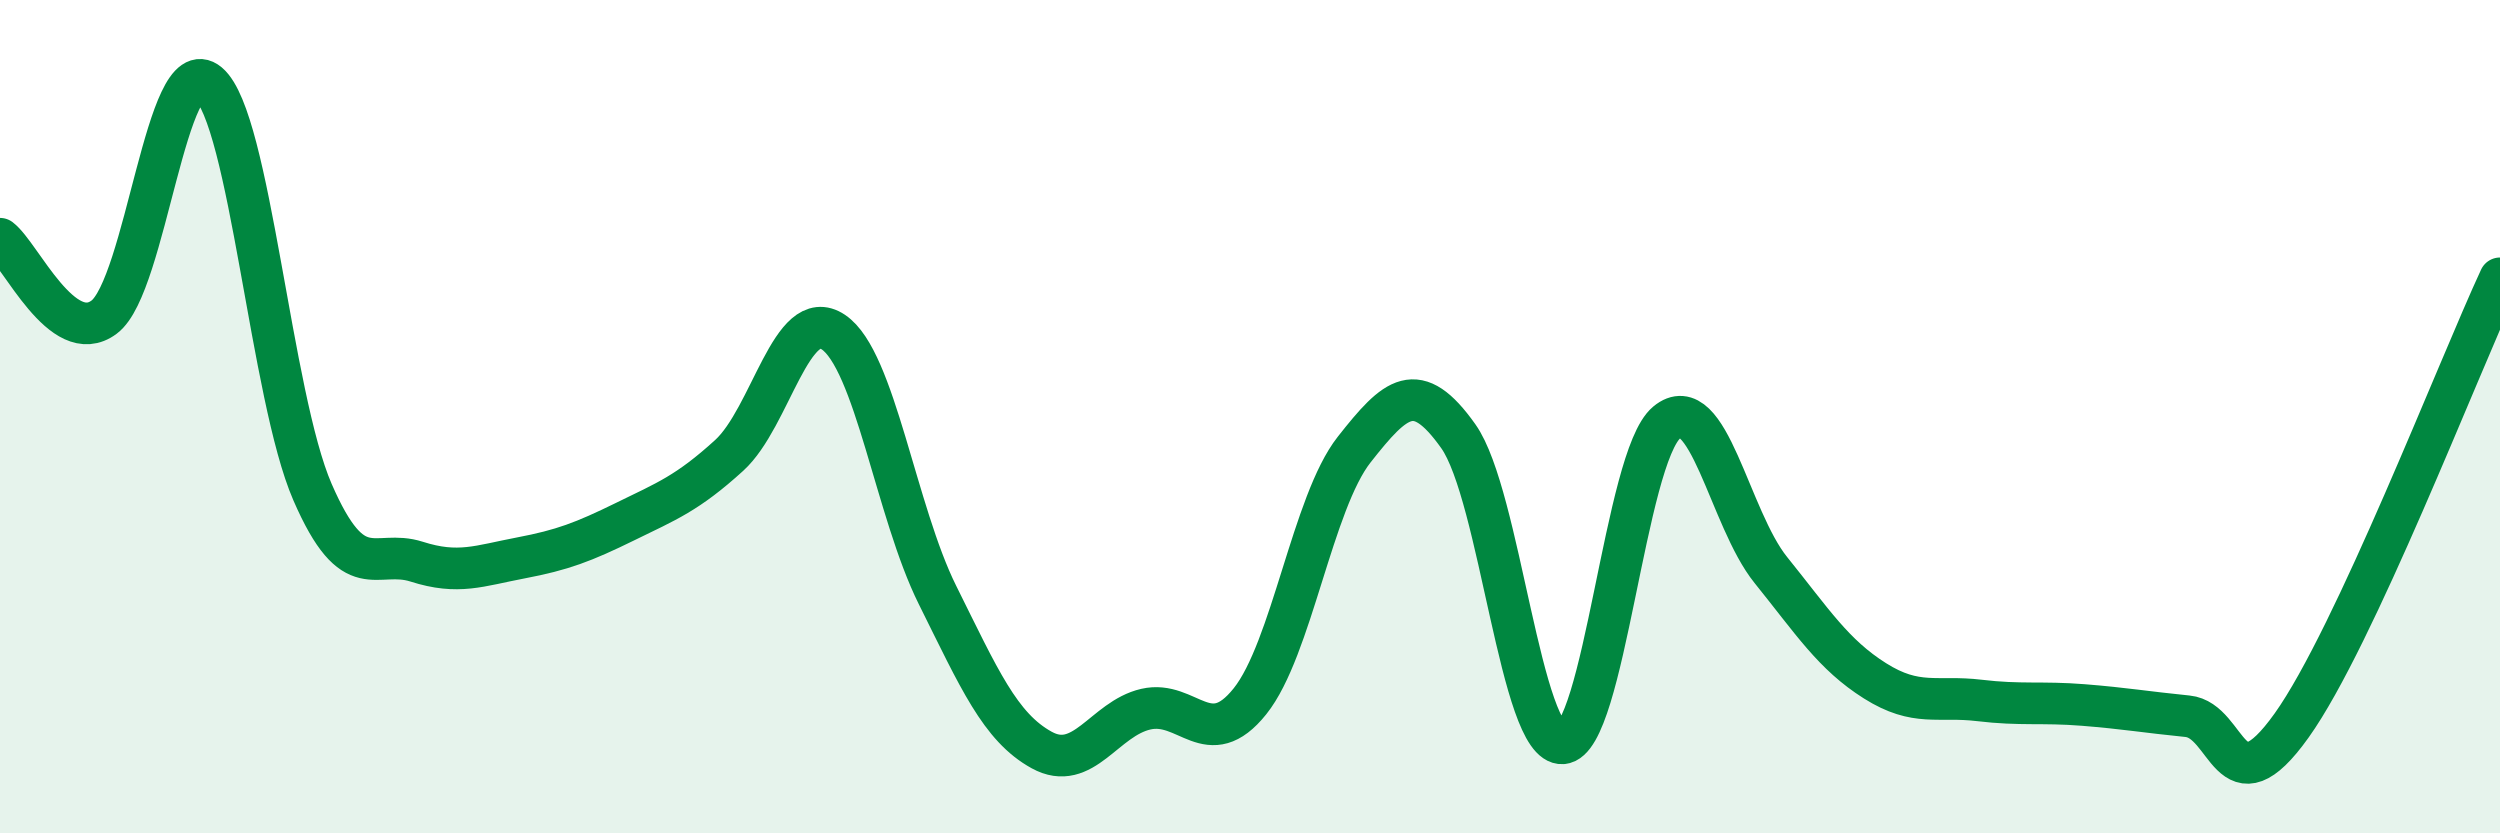 
    <svg width="60" height="20" viewBox="0 0 60 20" xmlns="http://www.w3.org/2000/svg">
      <path
        d="M 0,5.73 C 0.5,6.11 1.5,8.36 2.5,7.61 C 3.5,6.86 4,1.16 5,2 C 6,2.84 6.5,9.51 7.5,11.81 C 8.5,14.11 9,13.16 10,13.48 C 11,13.8 11.5,13.58 12.5,13.39 C 13.5,13.2 14,13.01 15,12.52 C 16,12.03 16.5,11.84 17.5,10.93 C 18.5,10.02 19,7.3 20,7.97 C 21,8.64 21.5,12.27 22.5,14.28 C 23.5,16.29 24,17.45 25,18 C 26,18.55 26.5,17.25 27.5,17.02 C 28.5,16.79 29,18.08 30,16.83 C 31,15.58 31.5,12.06 32.5,10.79 C 33.5,9.52 34,9.06 35,10.47 C 36,11.88 36.5,17.91 37.5,17.84 C 38.5,17.77 39,10.97 40,10.14 C 41,9.31 41.5,12.44 42.5,13.68 C 43.5,14.92 44,15.71 45,16.34 C 46,16.97 46.5,16.69 47.5,16.81 C 48.5,16.93 49,16.84 50,16.92 C 51,17 51.5,17.09 52.5,17.19 C 53.5,17.29 53.5,19.51 55,17.41 C 56.5,15.31 59,8.83 60,6.68L60 20L0 20Z"
        fill="#008740"
        opacity="0.1"
        stroke-linecap="round"
        stroke-linejoin="round"
      />
      <path
        d="M 0,5.73 C 0.5,6.11 1.5,8.36 2.5,7.61 C 3.5,6.86 4,1.16 5,2 C 6,2.84 6.5,9.51 7.5,11.81 C 8.5,14.11 9,13.16 10,13.48 C 11,13.8 11.5,13.58 12.5,13.39 C 13.5,13.2 14,13.01 15,12.52 C 16,12.03 16.5,11.84 17.5,10.93 C 18.5,10.02 19,7.3 20,7.97 C 21,8.64 21.5,12.27 22.5,14.28 C 23.5,16.29 24,17.45 25,18 C 26,18.55 26.5,17.25 27.5,17.02 C 28.5,16.79 29,18.08 30,16.83 C 31,15.58 31.5,12.06 32.5,10.79 C 33.5,9.52 34,9.06 35,10.47 C 36,11.88 36.5,17.91 37.5,17.84 C 38.5,17.77 39,10.97 40,10.14 C 41,9.31 41.5,12.44 42.5,13.68 C 43.5,14.92 44,15.71 45,16.34 C 46,16.97 46.5,16.69 47.5,16.81 C 48.5,16.93 49,16.84 50,16.92 C 51,17 51.5,17.09 52.5,17.19 C 53.5,17.29 53.5,19.51 55,17.41 C 56.5,15.31 59,8.83 60,6.68"
        stroke="#008740"
        stroke-width="1"
        fill="none"
        stroke-linecap="round"
        stroke-linejoin="round"
      />
    </svg>
  